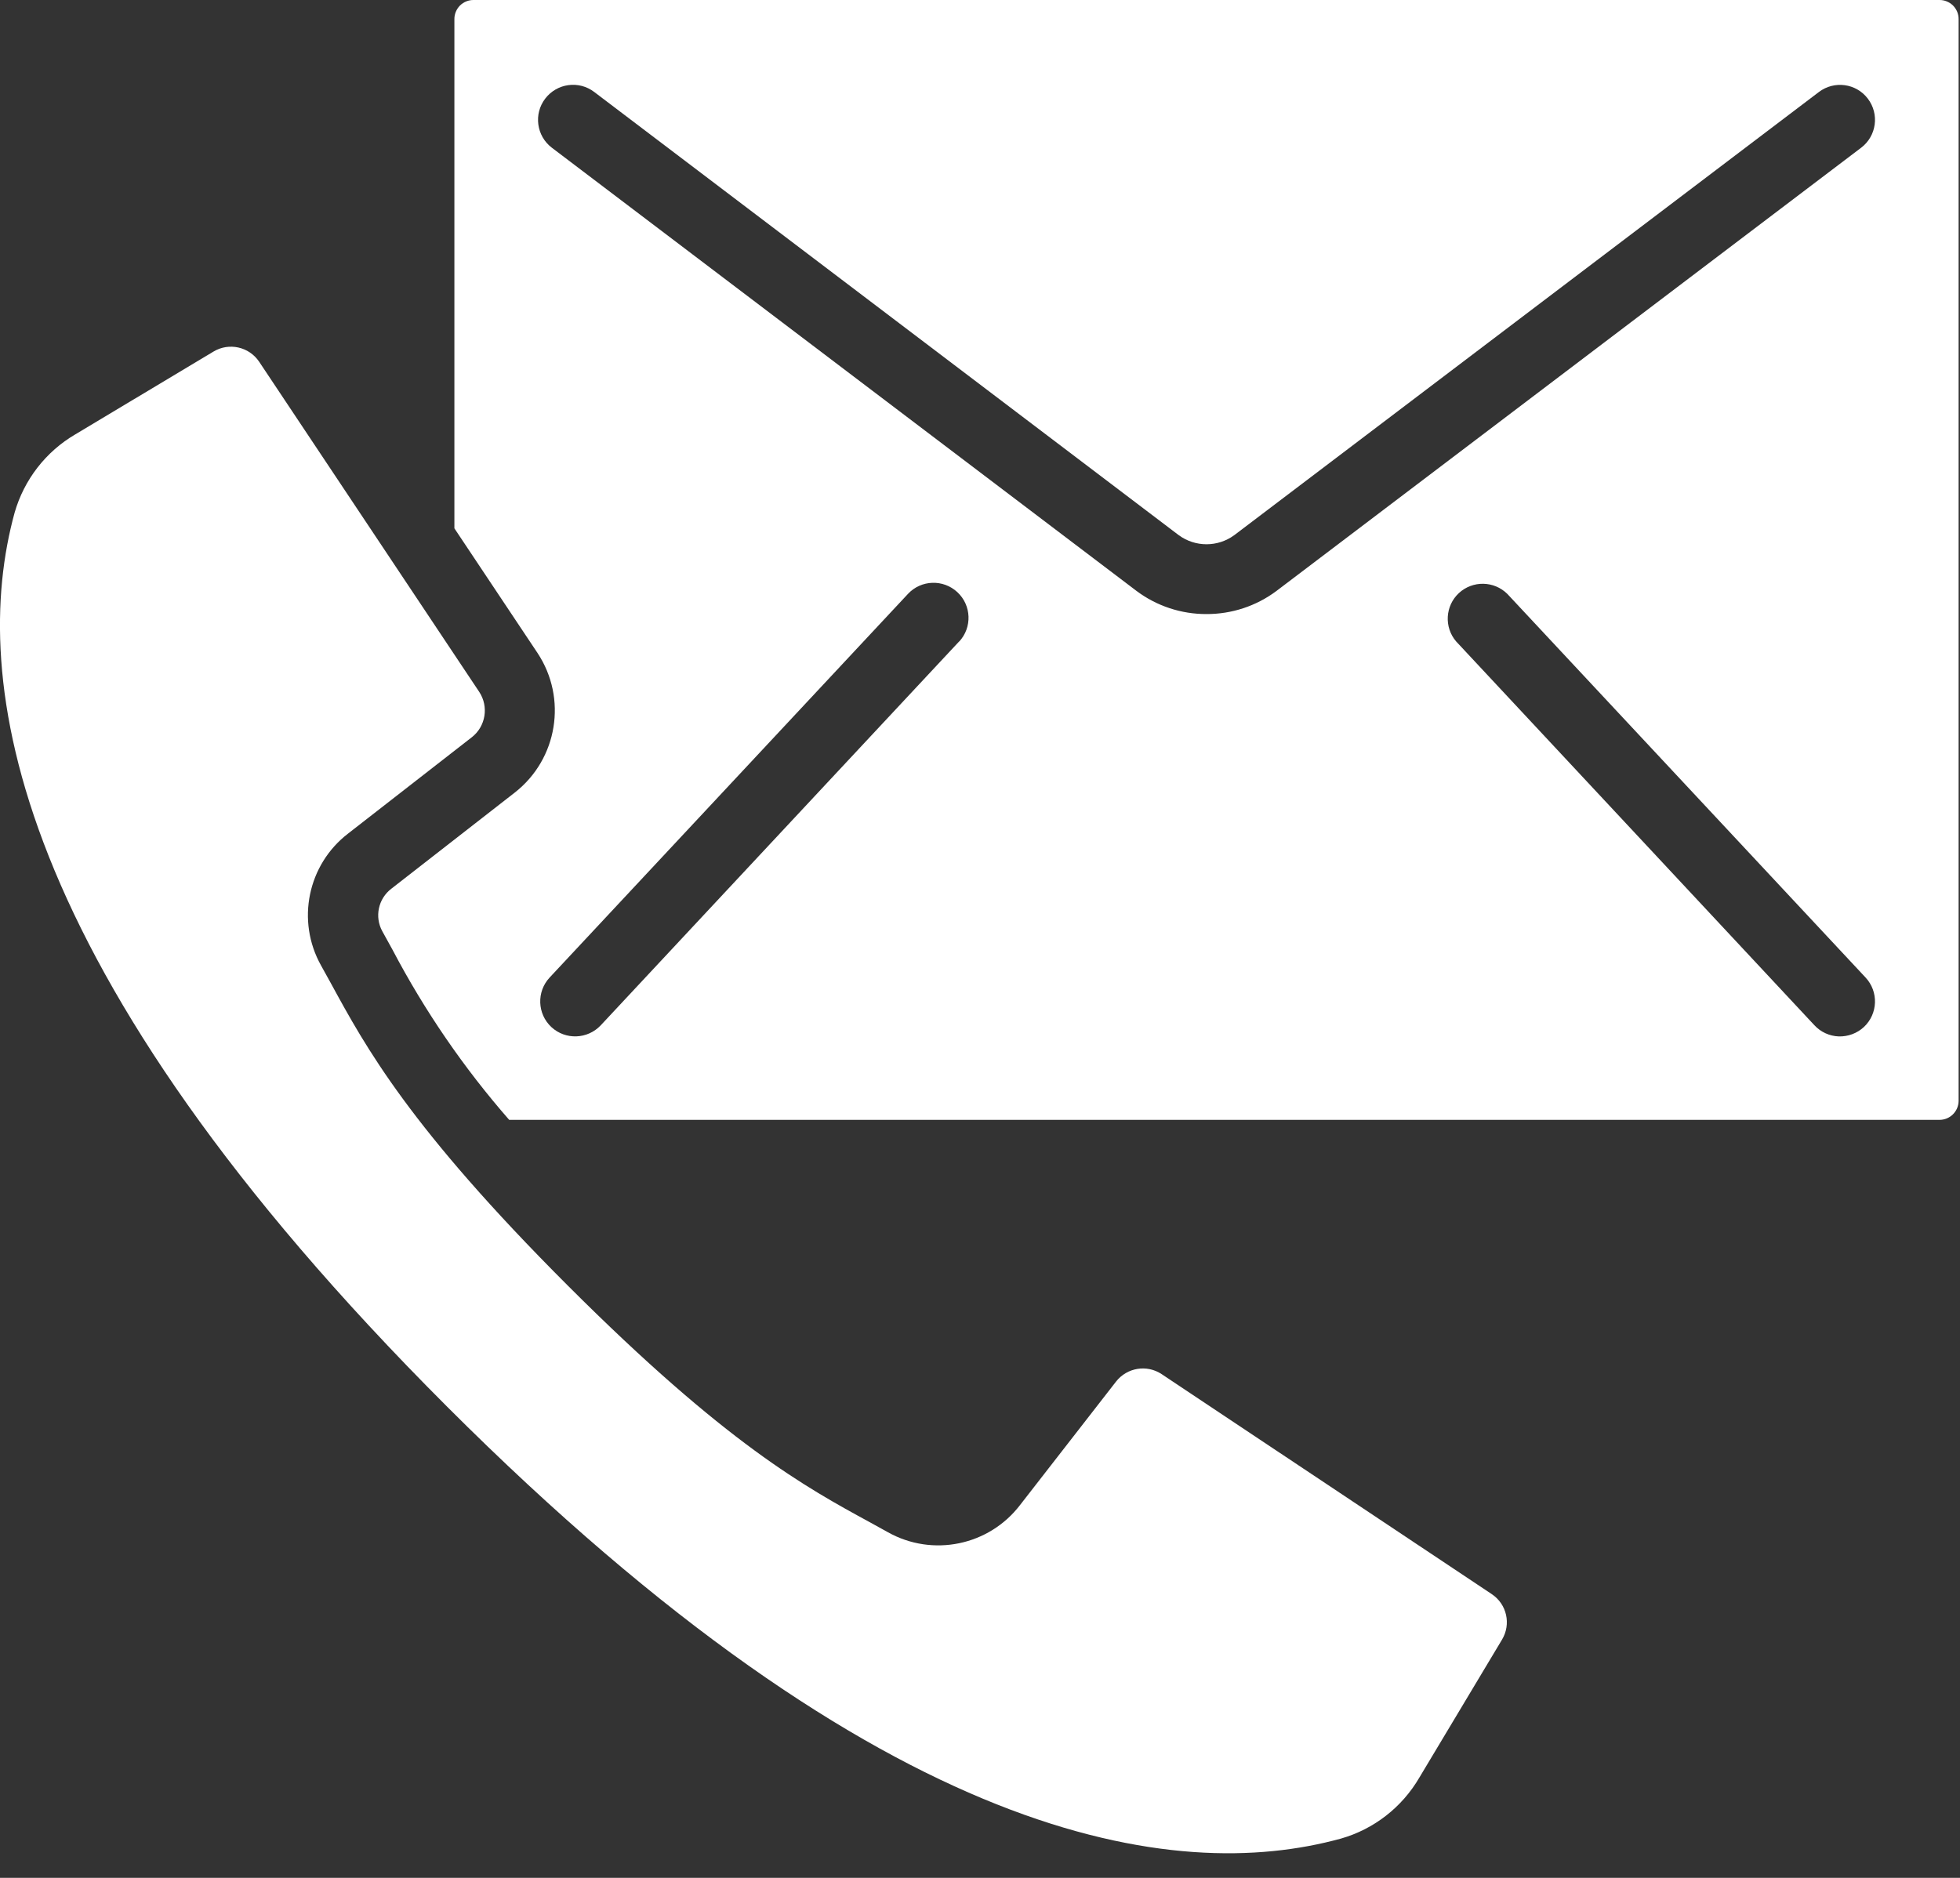 <svg width="24" height="23" viewBox="0 0 24 23" fill="none" xmlns="http://www.w3.org/2000/svg">
<rect x="0" y="0" width="24" height="23" fill="#333333" stroke="none"/>
<path d="M18.267 19.525L14.224 16.83C14.043 16.71 13.801 16.75 13.667 16.92L12.49 18.434C12.109 18.931 11.42 19.073 10.873 18.767L10.656 18.647C9.87 18.219 8.893 17.686 6.953 15.746C5.012 13.805 4.479 12.828 4.051 12.042L3.931 11.825C3.625 11.278 3.767 10.589 4.264 10.208L5.777 9.03C5.948 8.897 5.987 8.654 5.868 8.474L3.173 4.43C3.05 4.247 2.805 4.192 2.616 4.305L0.924 5.319C0.561 5.531 0.295 5.875 0.179 6.279C-0.376 8.302 0.091 11.845 5.472 17.226C10.852 22.607 14.394 23.075 16.419 22.519C16.823 22.404 17.167 22.136 17.379 21.773L18.392 20.082C18.506 19.892 18.451 19.648 18.267 19.525Z" fill="white"/>
<path d="M23.915 0.068C23.87 0.024 23.81 -0.001 23.747 1.46558e-05H5.8C5.737 -0.001 5.677 0.024 5.632 0.068C5.588 0.113 5.563 0.173 5.564 0.236V6.471L6.582 7.998C6.949 8.553 6.828 9.296 6.305 9.706L4.793 10.884C4.631 11.007 4.584 11.23 4.682 11.407L4.806 11.632C5.199 12.38 5.679 13.08 6.235 13.716H23.747C23.876 13.717 23.981 13.614 23.983 13.485V0.236C23.984 0.173 23.959 0.113 23.915 0.068ZM11.745 7.858V7.856L7.357 12.557C7.195 12.73 6.924 12.74 6.751 12.579C6.578 12.417 6.569 12.146 6.73 11.973L11.118 7.274C11.279 7.101 11.55 7.092 11.723 7.253C11.896 7.414 11.906 7.685 11.745 7.858ZM14.773 7.521C14.465 7.522 14.164 7.423 13.917 7.238L6.757 1.809C6.569 1.666 6.532 1.396 6.676 1.208C6.82 1.019 7.089 0.983 7.277 1.127L14.434 6.555C14.636 6.703 14.911 6.703 15.113 6.555L22.272 1.127C22.46 0.984 22.729 1.02 22.872 1.209C23.015 1.398 22.978 1.666 22.79 1.809L15.63 7.238C15.383 7.423 15.082 7.522 14.773 7.521ZM22.823 12.579C22.74 12.656 22.629 12.697 22.516 12.694C22.402 12.69 22.295 12.641 22.217 12.557L17.83 7.856C17.681 7.682 17.696 7.42 17.864 7.264C18.033 7.108 18.294 7.113 18.457 7.274L22.844 11.973C23.005 12.146 22.996 12.417 22.823 12.579Z" fill="white"/>
</svg>
